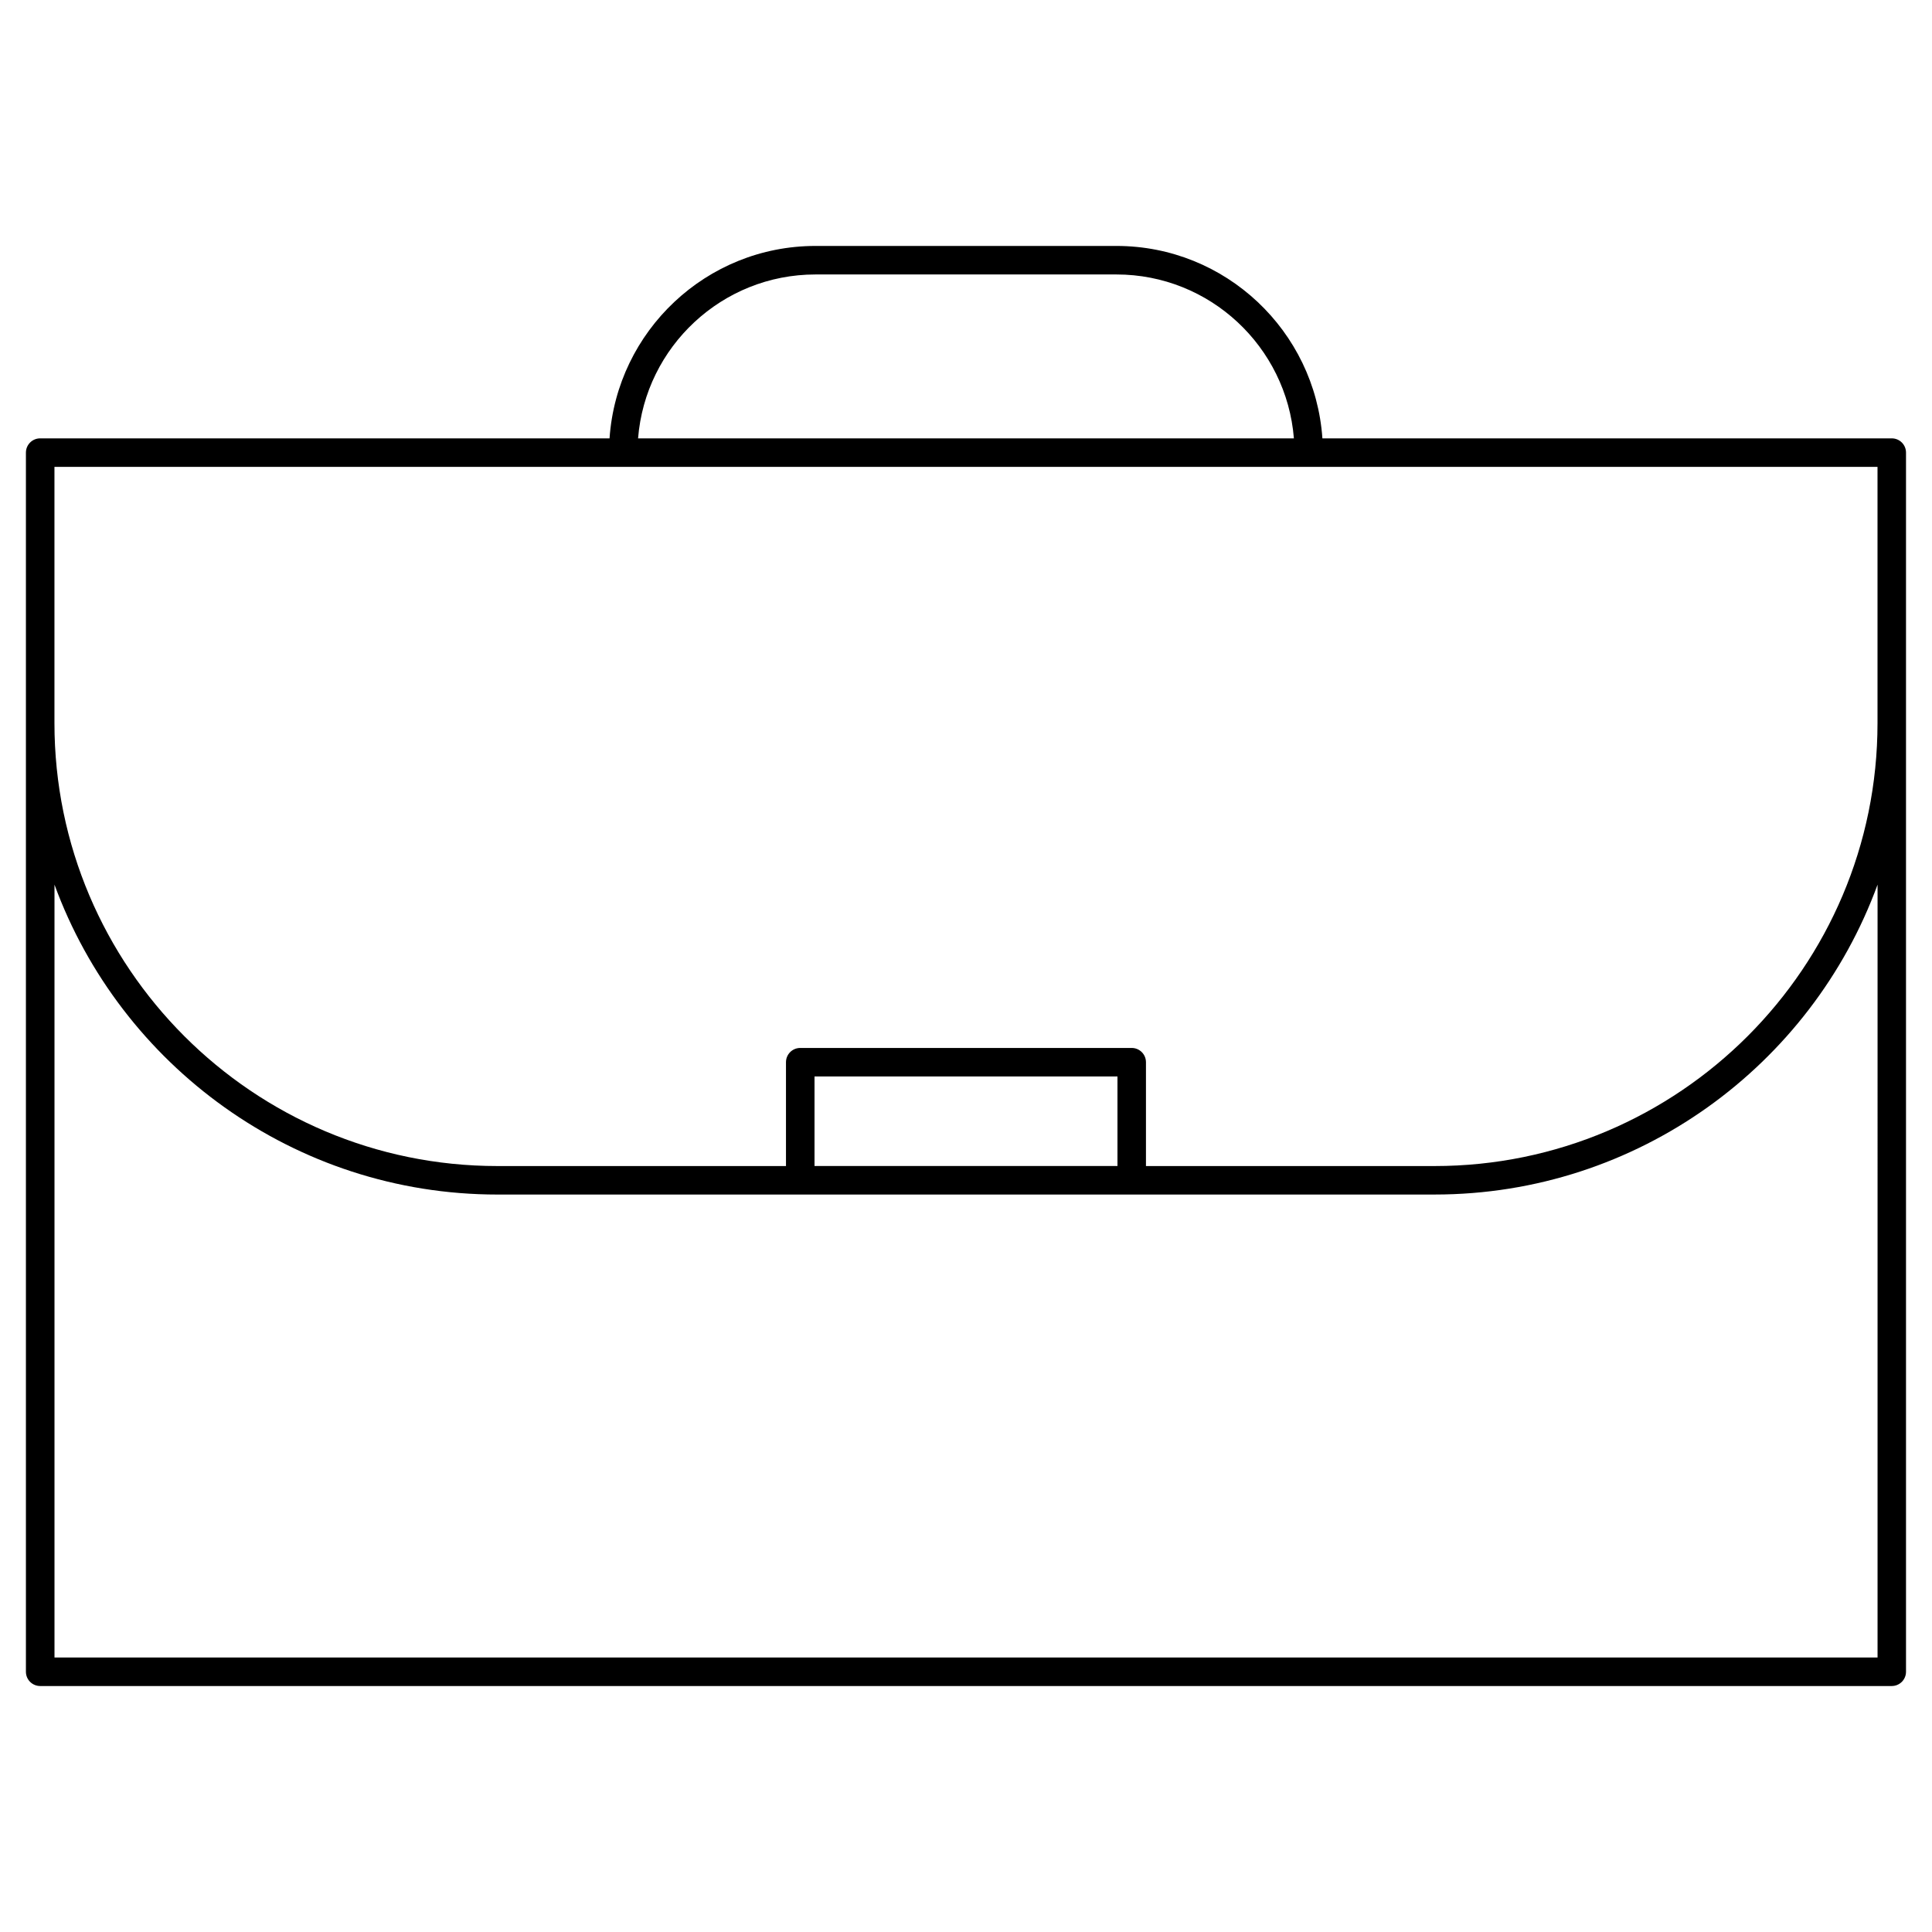 <?xml version="1.0" encoding="UTF-8"?>
<!-- Uploaded to: SVG Repo, www.svgrepo.com, Generator: SVG Repo Mixer Tools -->
<svg fill="#000000" width="800px" height="800px" version="1.1" viewBox="144 144 512 512" xmlns="http://www.w3.org/2000/svg">
 <path d="m645.34 260.17h-150.89c-1.957-28.438-25.648-50.992-54.574-50.992h-79.766c-28.922 0-52.617 22.555-54.574 50.992h-150.89c-2.086 0-3.777 1.691-3.777 3.777v323.09c0 2.086 1.691 3.777 3.777 3.777h490.69c2.086 0 3.777-1.691 3.777-3.777v-323.09c0.004-2.086-1.688-3.777-3.773-3.777zm-285.23-43.434h79.77c24.758 0 45.082 19.164 47.016 43.434h-173.8c1.934-24.27 22.258-43.434 47.012-43.434zm-201.68 50.988h483.13v67.91c0 64.723-52.652 117.38-117.38 117.38h-76.488v-27.52c0-2.086-1.691-3.777-3.777-3.777h-87.844c-2.086 0-3.777 1.691-3.777 3.777v27.52h-76.484c-64.723 0-117.38-52.656-117.38-117.38zm281.71 185.28h-80.285v-23.738h80.285zm201.43 130.25h-483.13v-204.82c17.512 47.871 63.52 82.133 117.38 82.133h168.11l80.262-0.004c53.855 0 99.863-34.258 117.38-82.125z"/>
</svg>